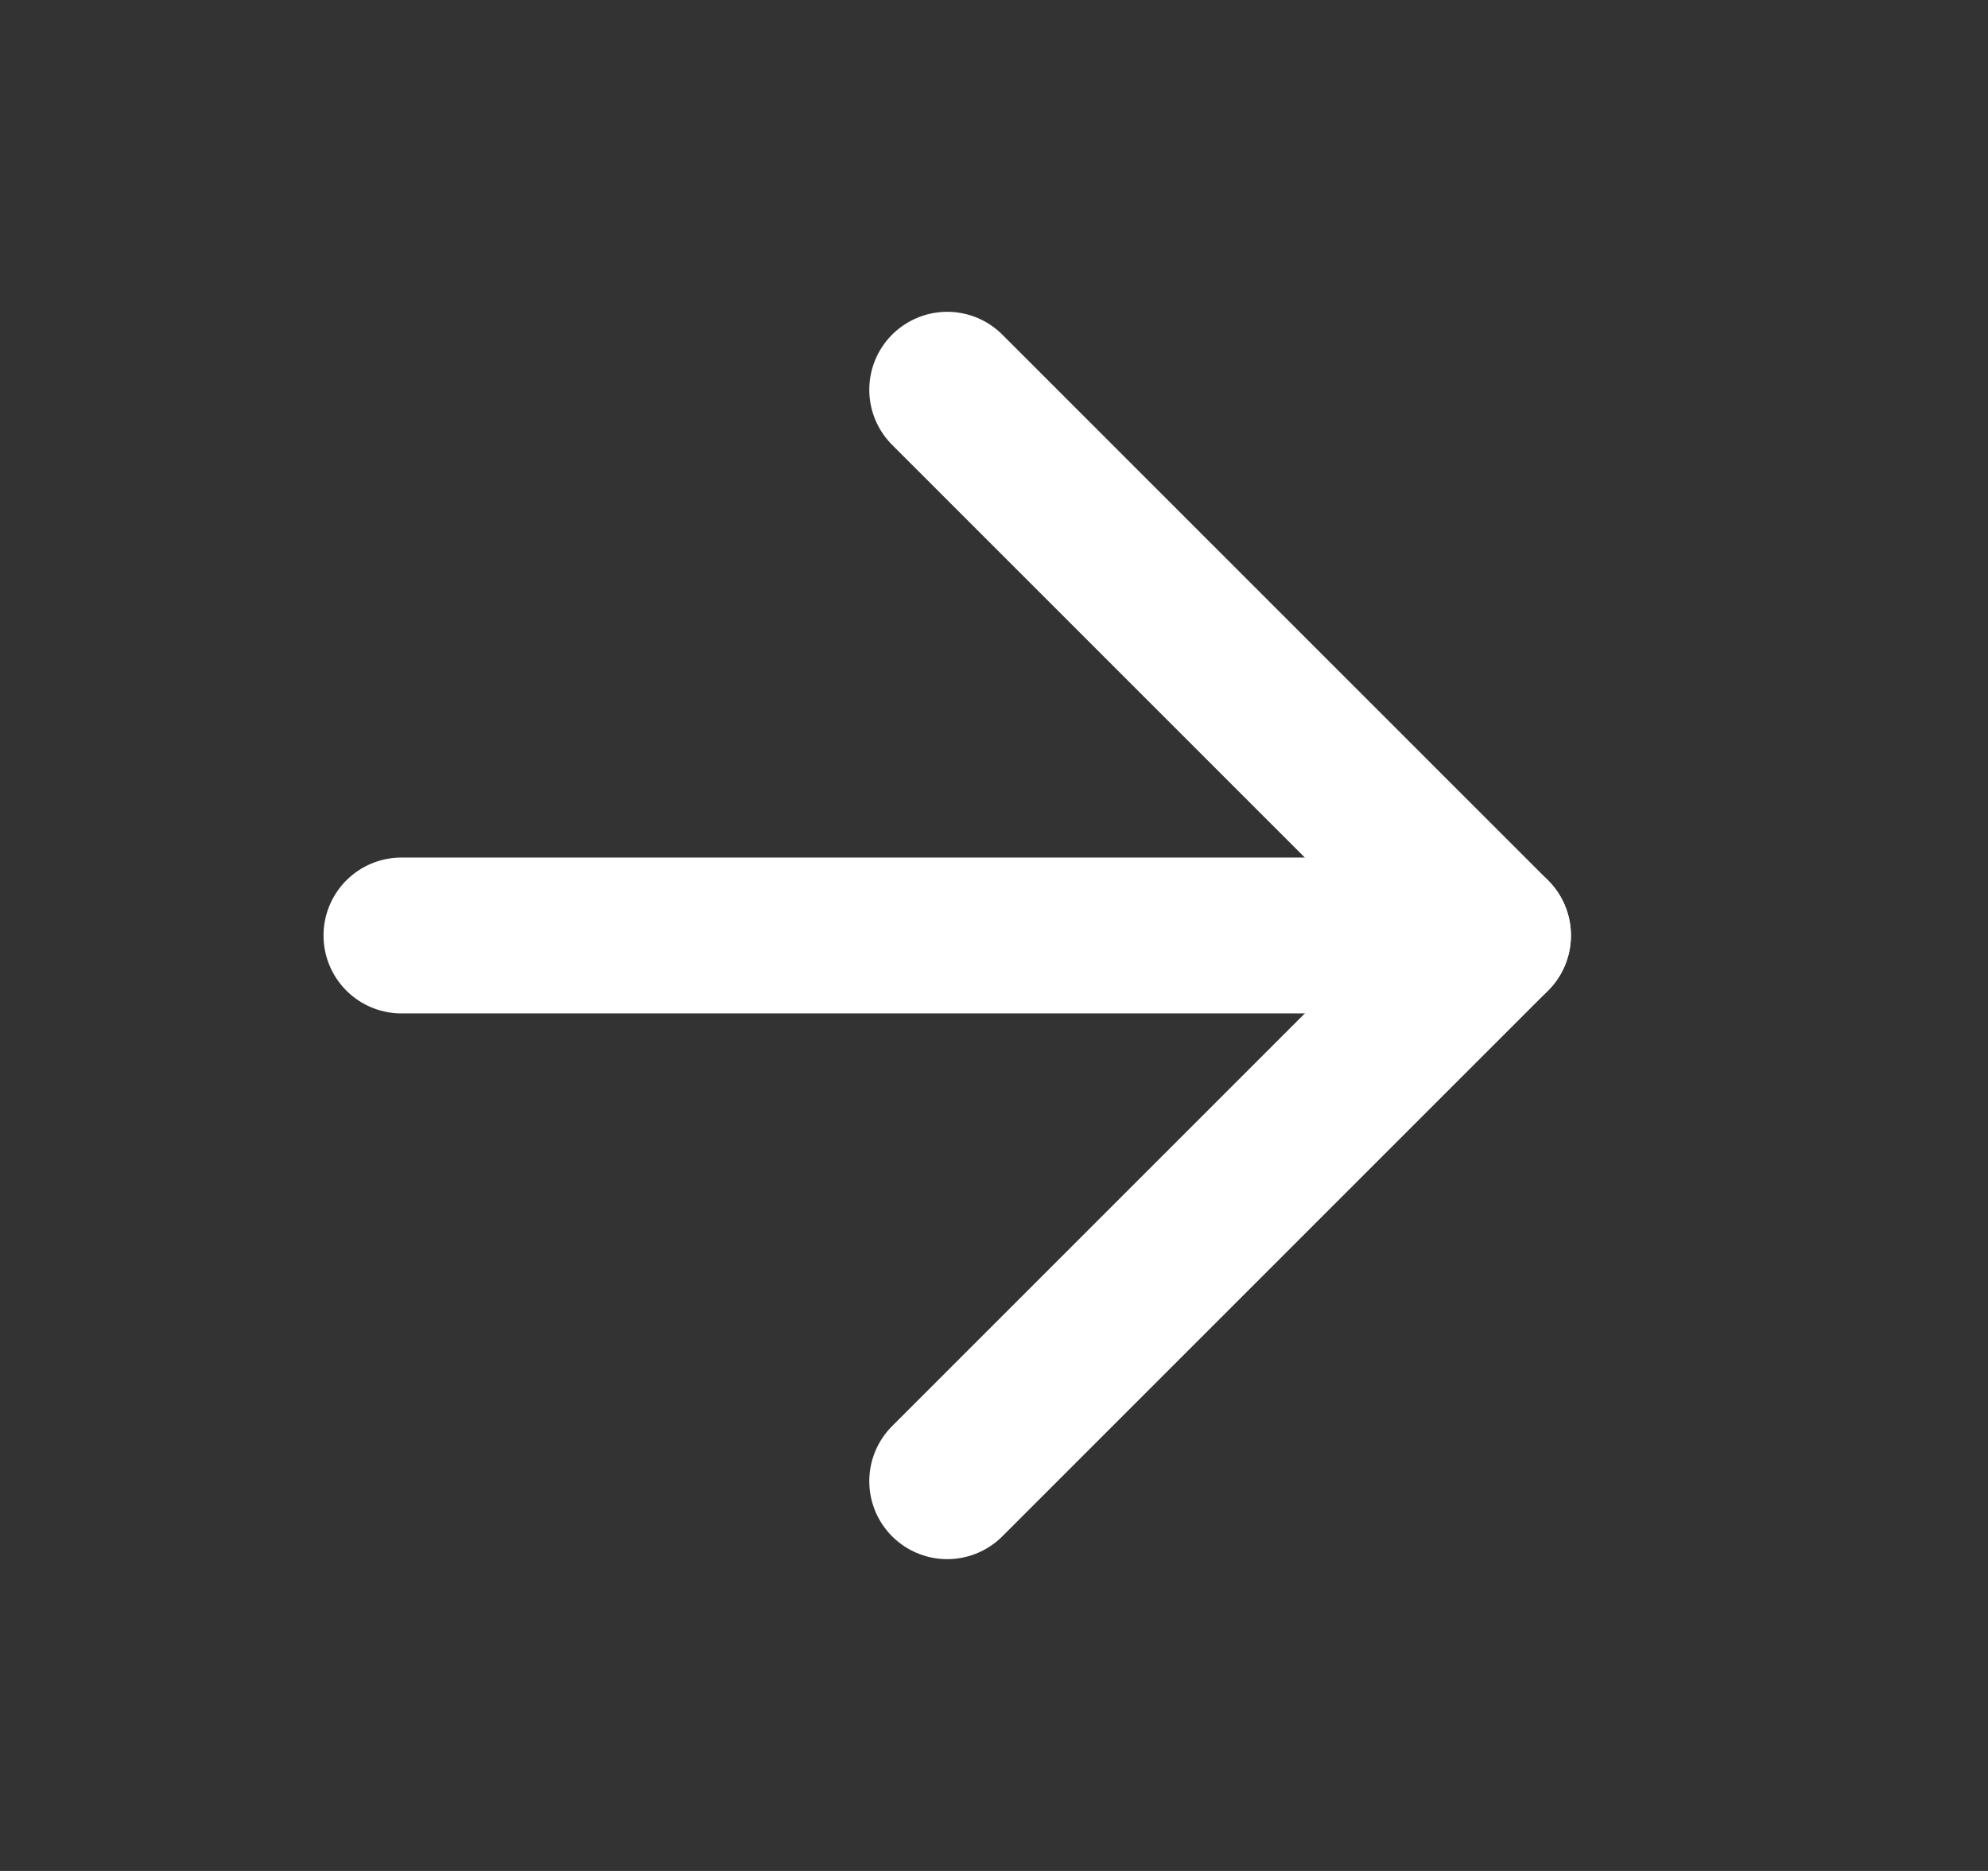<svg width="17" height="16" viewBox="0 0 17 16" fill="none" xmlns="http://www.w3.org/2000/svg">
<rect x="0" y="0" width="17" height="16" fill="#333333" stroke="none"/>
<path d="M3.433 8H12.767" stroke="white" stroke-width="1.333" stroke-linecap="round" stroke-linejoin="round"/>
<path d="M8.1 3.333L12.767 8L8.1 12.667" stroke="white" stroke-width="1.333" stroke-linecap="round" stroke-linejoin="round"/>
</svg>
